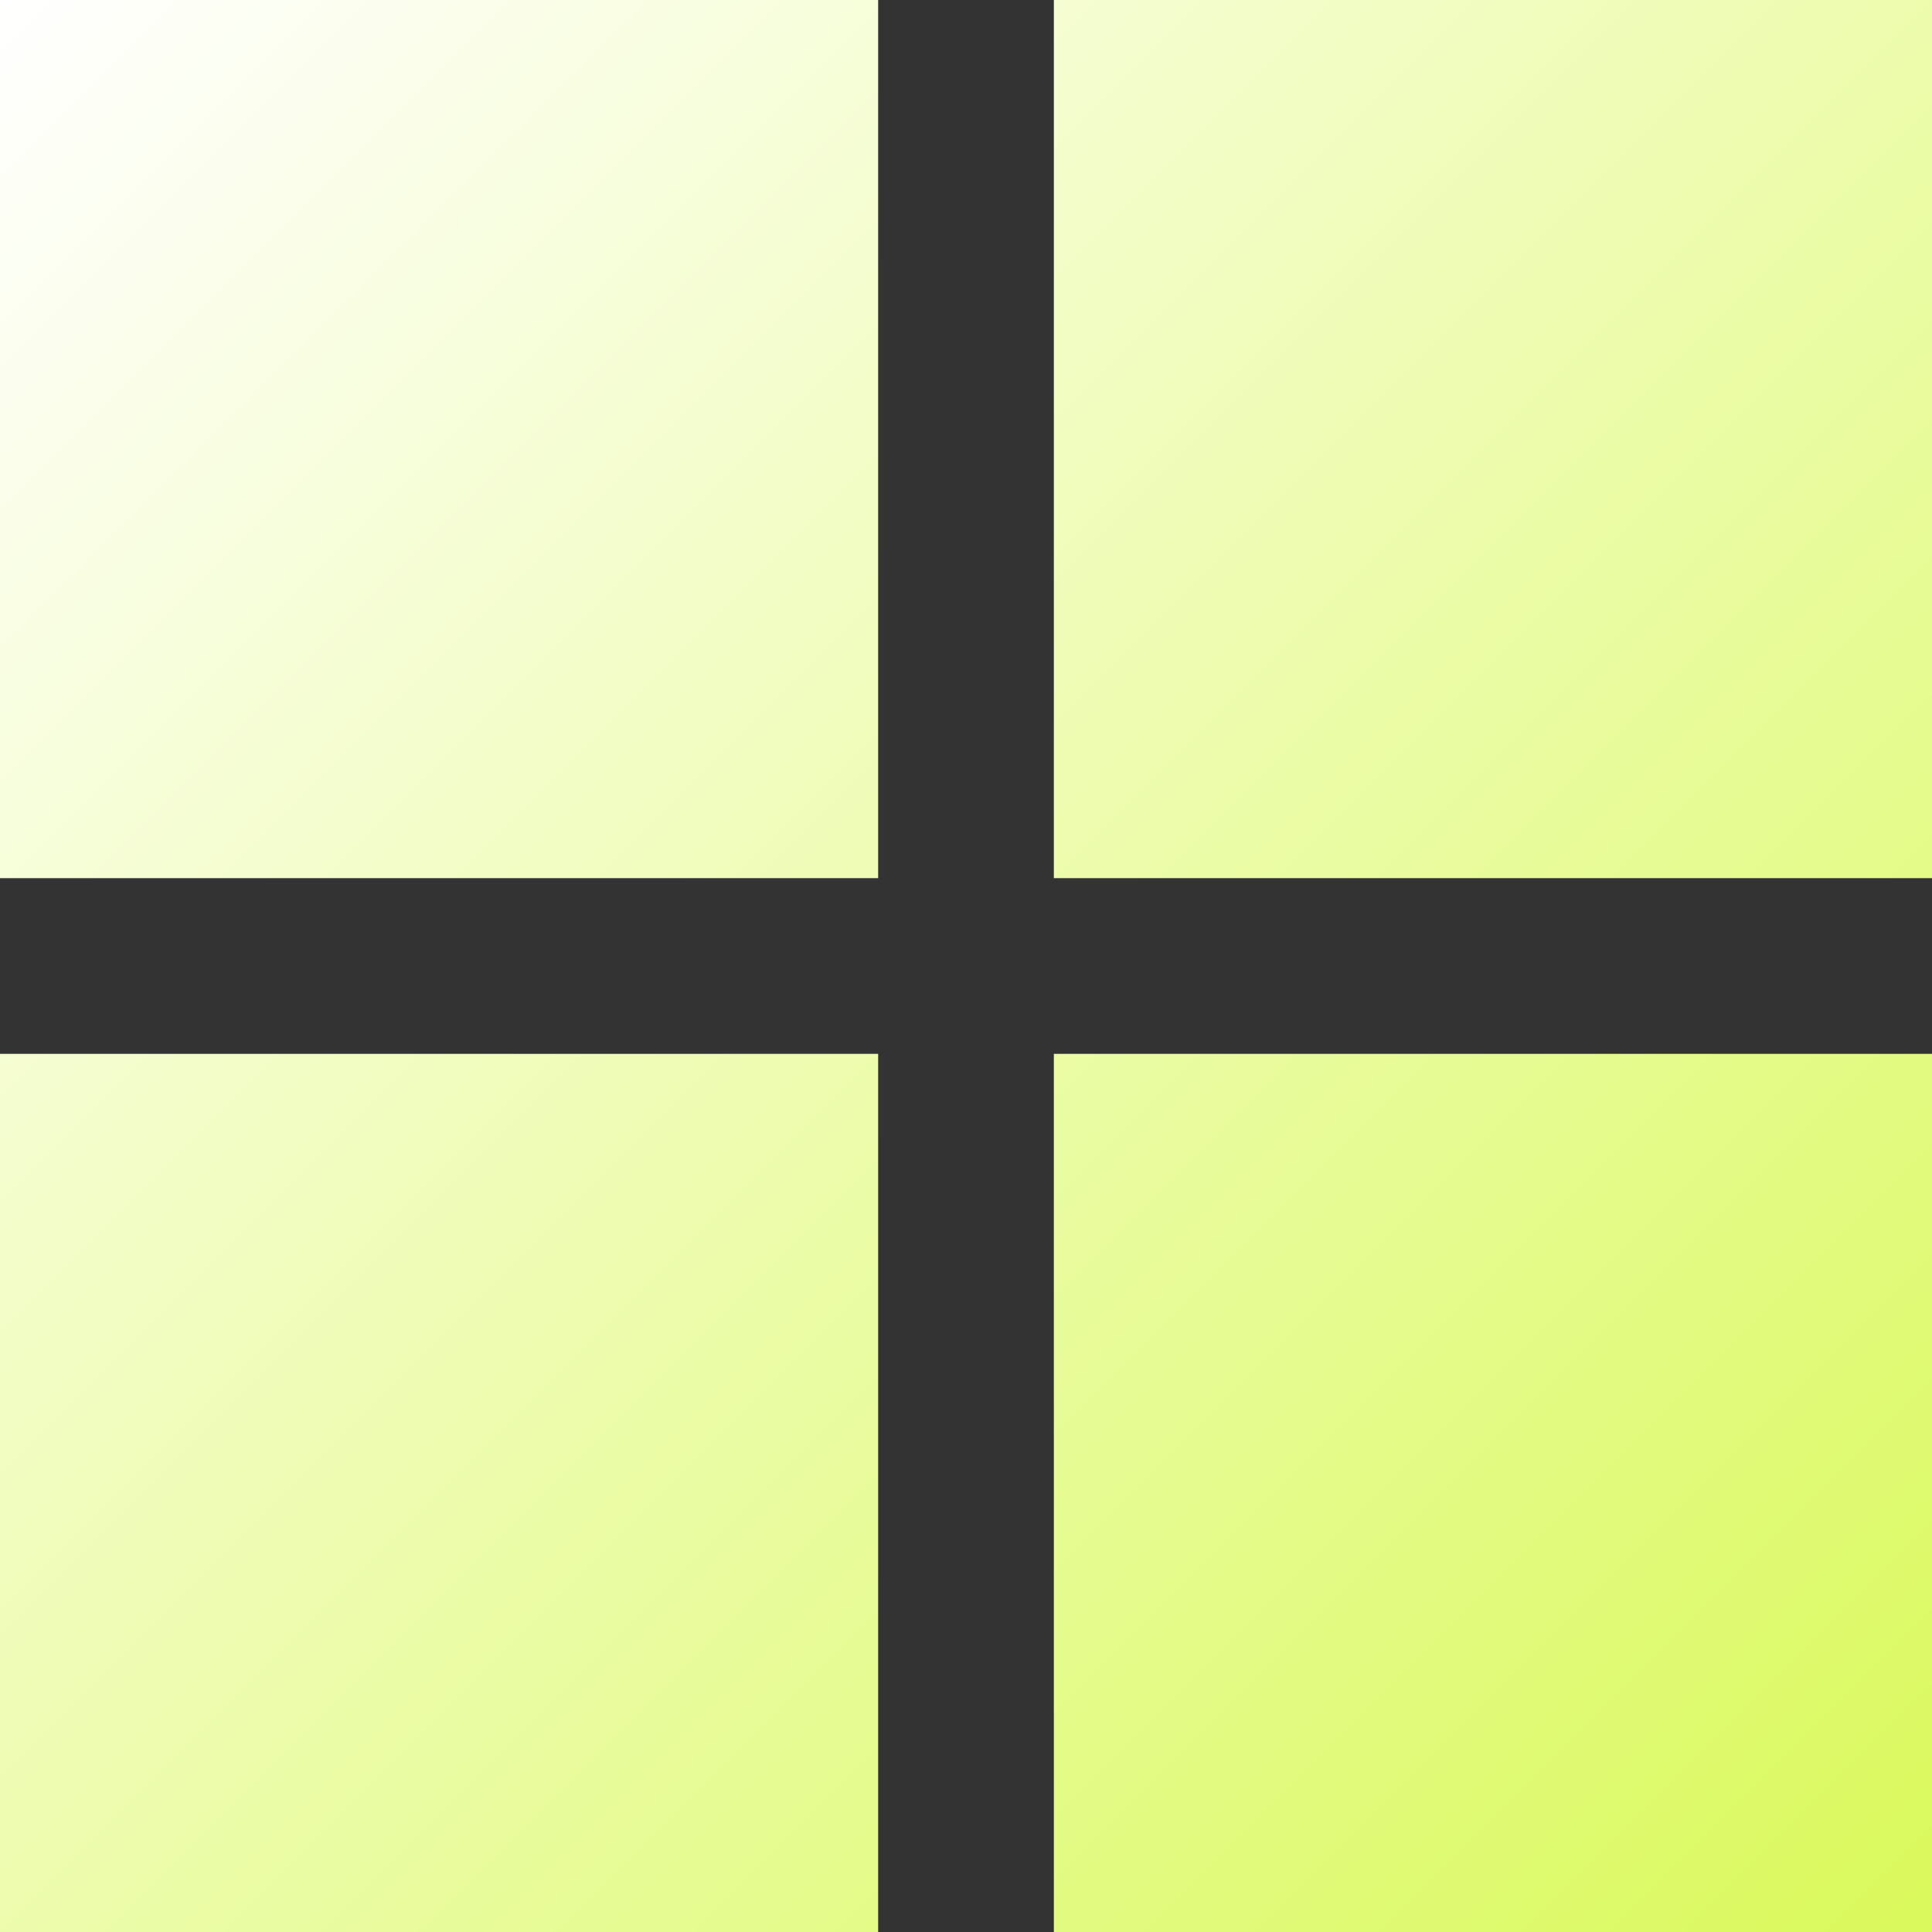 <?xml version="1.0" encoding="UTF-8"?> <svg xmlns="http://www.w3.org/2000/svg" width="36" height="36" viewBox="0 0 36 36" fill="none"><rect x="0" y="0" width="36" height="36" fill="#333333" stroke="none"/><path d="M16.363 36H0V19.637H16.363V36ZM36 36H19.637V19.637H36V36ZM16.363 16.363H0V0H16.363V16.363ZM36 16.363H19.637V0H36V16.363Z" fill="url(#paint0_linear_559_1058)"></path><defs><linearGradient id="paint0_linear_559_1058" x1="0" y1="0" x2="36" y2="36" gradientUnits="userSpaceOnUse"><stop stop-color="white"></stop><stop offset="1" stop-color="#DAF95B"></stop></linearGradient></defs></svg> 